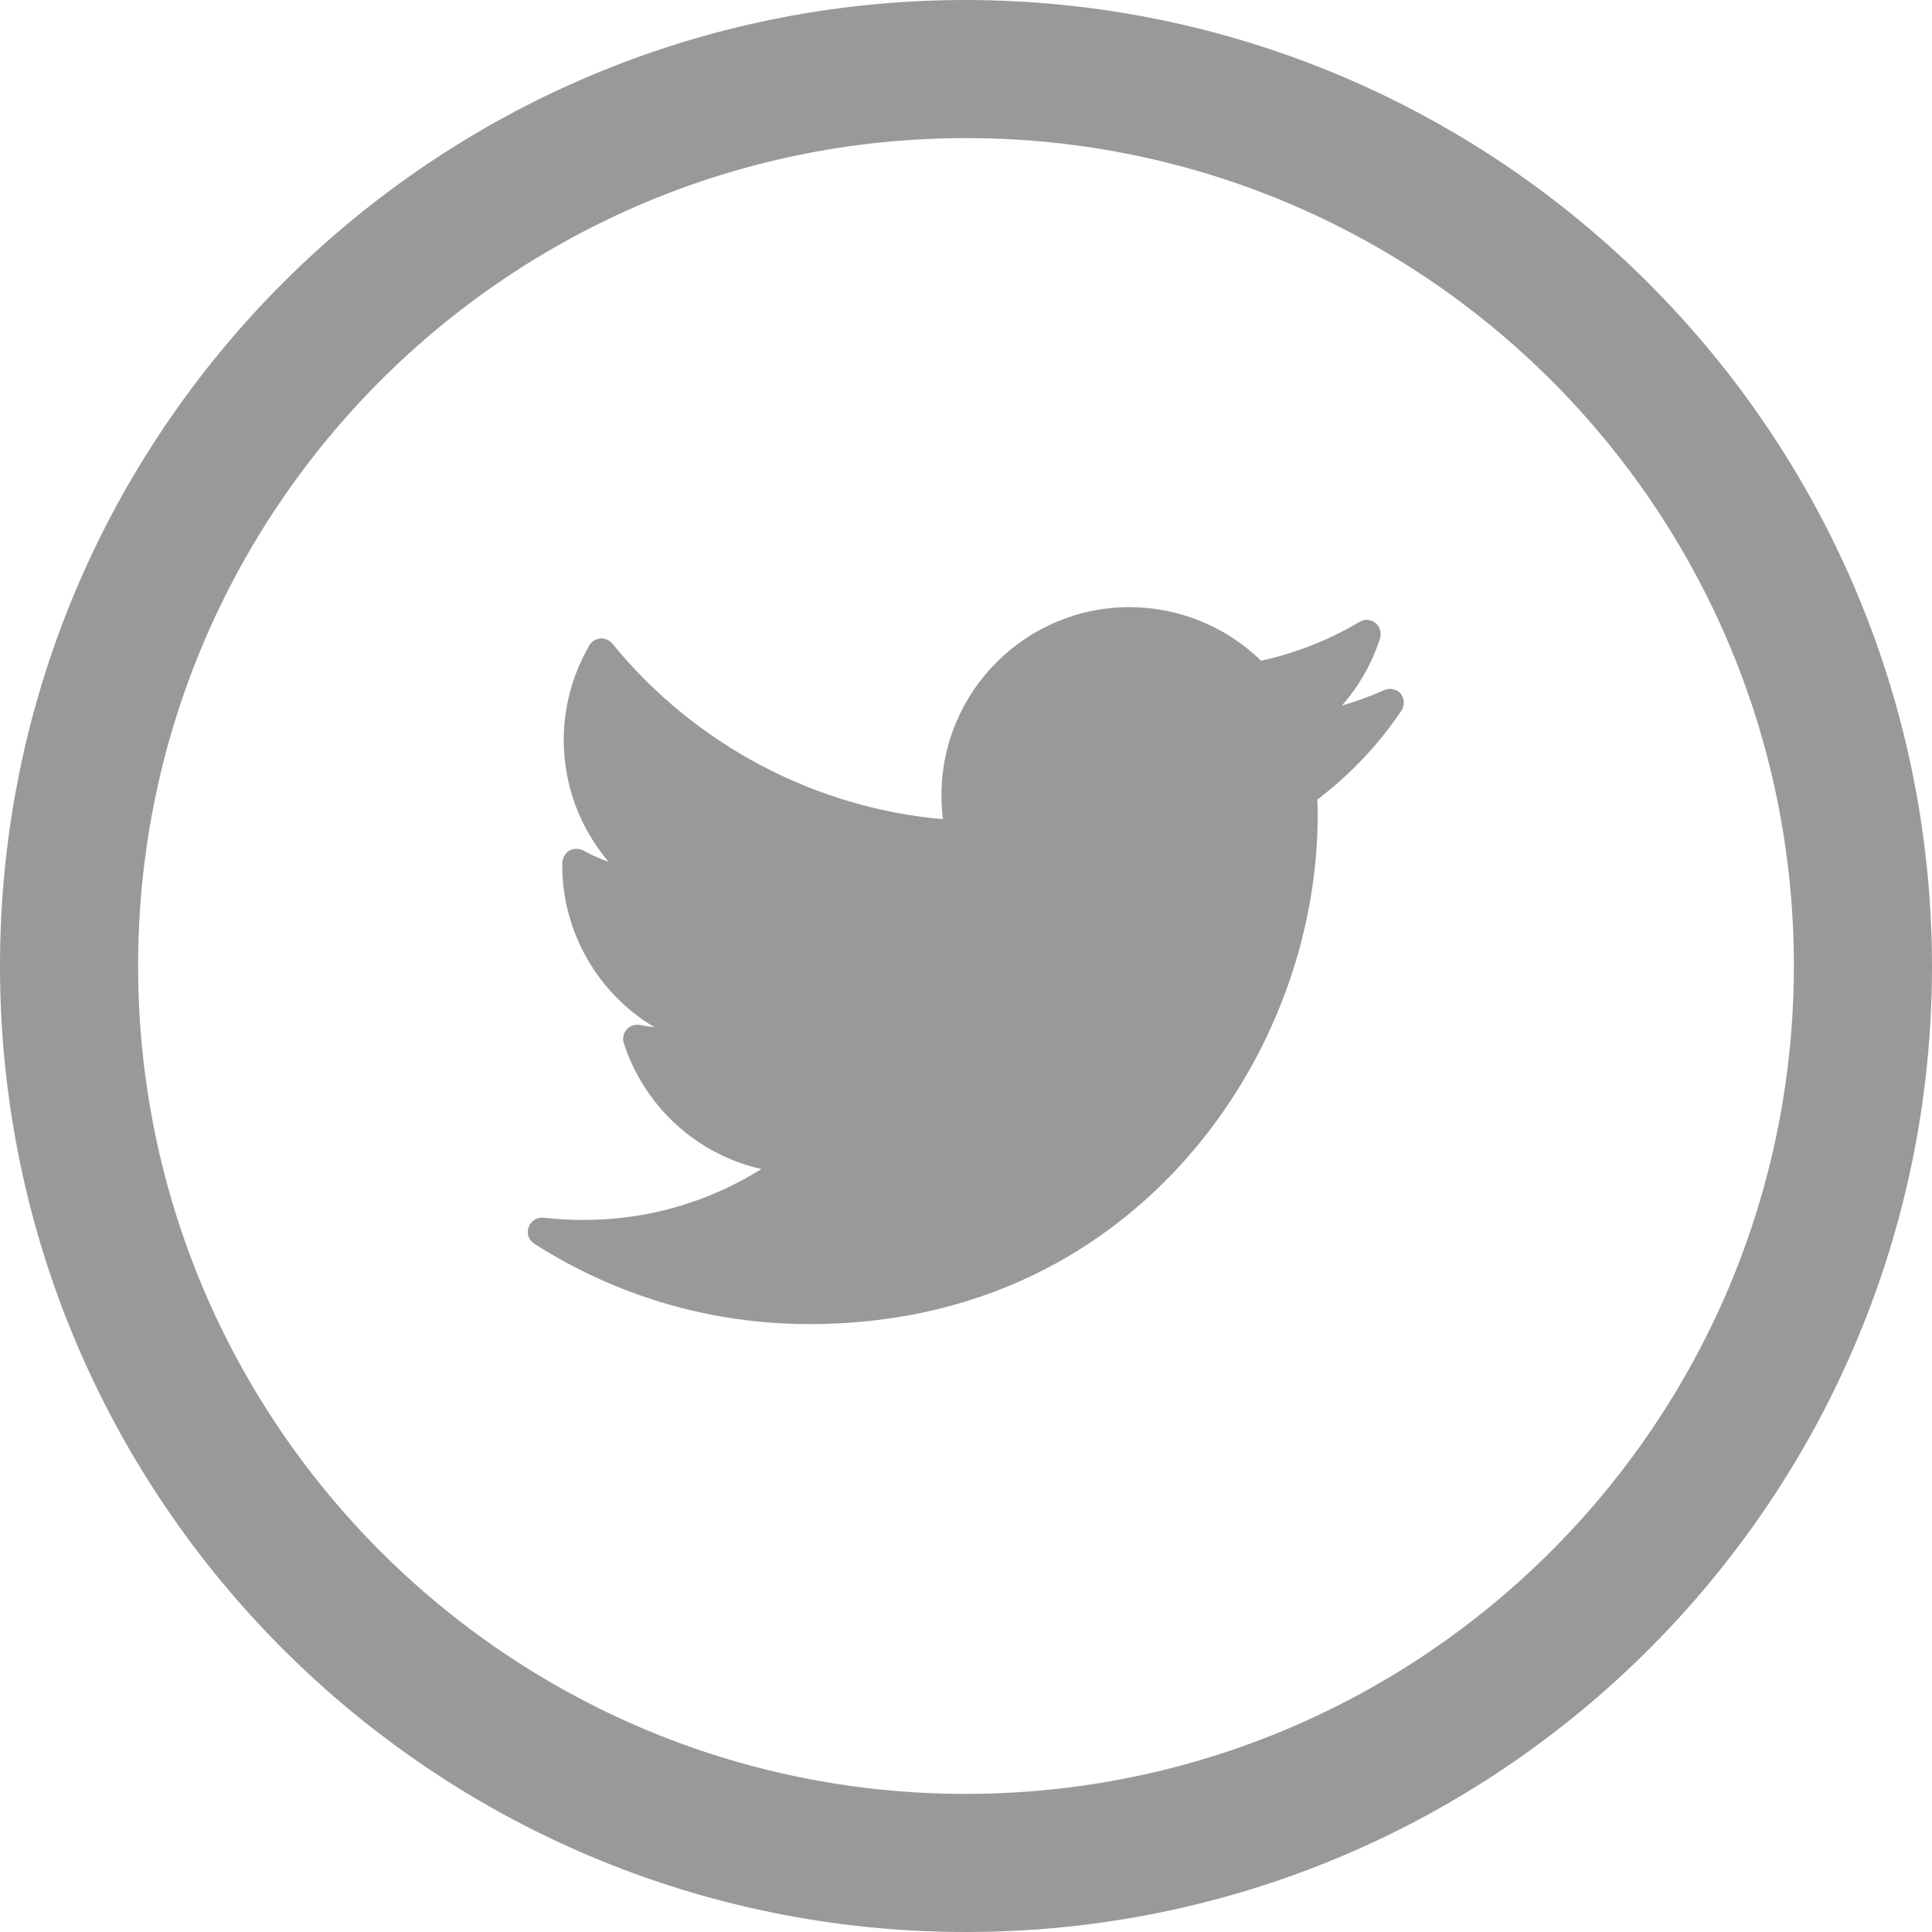 <?xml version="1.0" encoding="utf-8"?>
<!-- Generator: Adobe Illustrator 22.1.0, SVG Export Plug-In . SVG Version: 6.00 Build 0)  -->
<svg version="1.1" id="Capa_1" xmlns="http://www.w3.org/2000/svg" xmlns:xlink="http://www.w3.org/1999/xlink" x="0px" y="0px"
	 viewBox="0 0 512 512" style="enable-background:new 0 0 512 512;" xml:space="preserve">
<style type="text/css">
	.st0{fill:#999999;}
	.st1{fill:none;}
</style>
<g>
	<path class="st0" d="M256,0C114.6,0,0,114.6,0,256s114.6,256,256,256s256-114.6,256-256C511.8,114.7,397.3,0.2,256,0z M256,475.4
		c-121.2,0-219.4-98.2-219.4-219.4S134.8,36.6,256,36.6S475.4,134.8,475.4,256C475.3,377.1,377.1,475.3,256,475.4z"/>
</g>
<path class="st0" d="M366.8,182.9c-3.6,1.6-7.4,3-11.2,4.1c4.5-5.1,8-11.2,10.1-17.8c0.5-1.5,0-3.1-1.2-4.1s-2.9-1.1-4.2-0.3
	c-8.1,4.8-16.9,8.3-26.1,10.3c-9.3-9.1-21.9-14.2-34.9-14.2c-27.5,0-49.8,22.4-49.8,49.8c0,2.2,0.1,4.3,0.4,6.4
	c-34.1-3-65.8-19.8-87.6-46.5c-0.8-1-2-1.5-3.2-1.4s-2.3,0.8-2.9,1.8c-4.4,7.6-6.8,16.2-6.8,25.1c0,12,4.3,23.4,11.9,32.3
	c-2.3-0.8-4.5-1.8-6.7-3c-1.1-0.6-2.5-0.6-3.7,0c-1.1,0.7-1.8,1.9-1.9,3.2c0,0.2,0,0.4,0,0.7c0,17.9,9.6,34.1,24.4,42.9
	c-1.3-0.1-2.5-0.3-3.8-0.6c-1.3-0.2-2.6,0.2-3.5,1.2s-1.2,2.4-0.8,3.6c5.5,17,19.5,29.6,36.5,33.4c-14.1,8.8-30.2,13.5-47.1,13.5
	c-3.5,0-7.1-0.2-10.6-0.6c-1.7-0.2-3.4,0.8-4,2.5c-0.6,1.6,0,3.5,1.5,4.4c21.7,13.9,46.9,21.3,72.7,21.3c50.7,0,82.5-23.9,100.2-44
	c22.1-25,34.7-58.2,34.7-90.9c0-1.4,0-2.7-0.1-4.1c8.7-6.6,16.2-14.5,22.3-23.6c0.9-1.4,0.8-3.2-0.2-4.5
	C370.1,182.6,368.3,182.2,366.8,182.9L366.8,182.9z"/>
<rect x="139.9" y="160.3" class="st1" width="232.1" height="191.6"/>
</svg>
